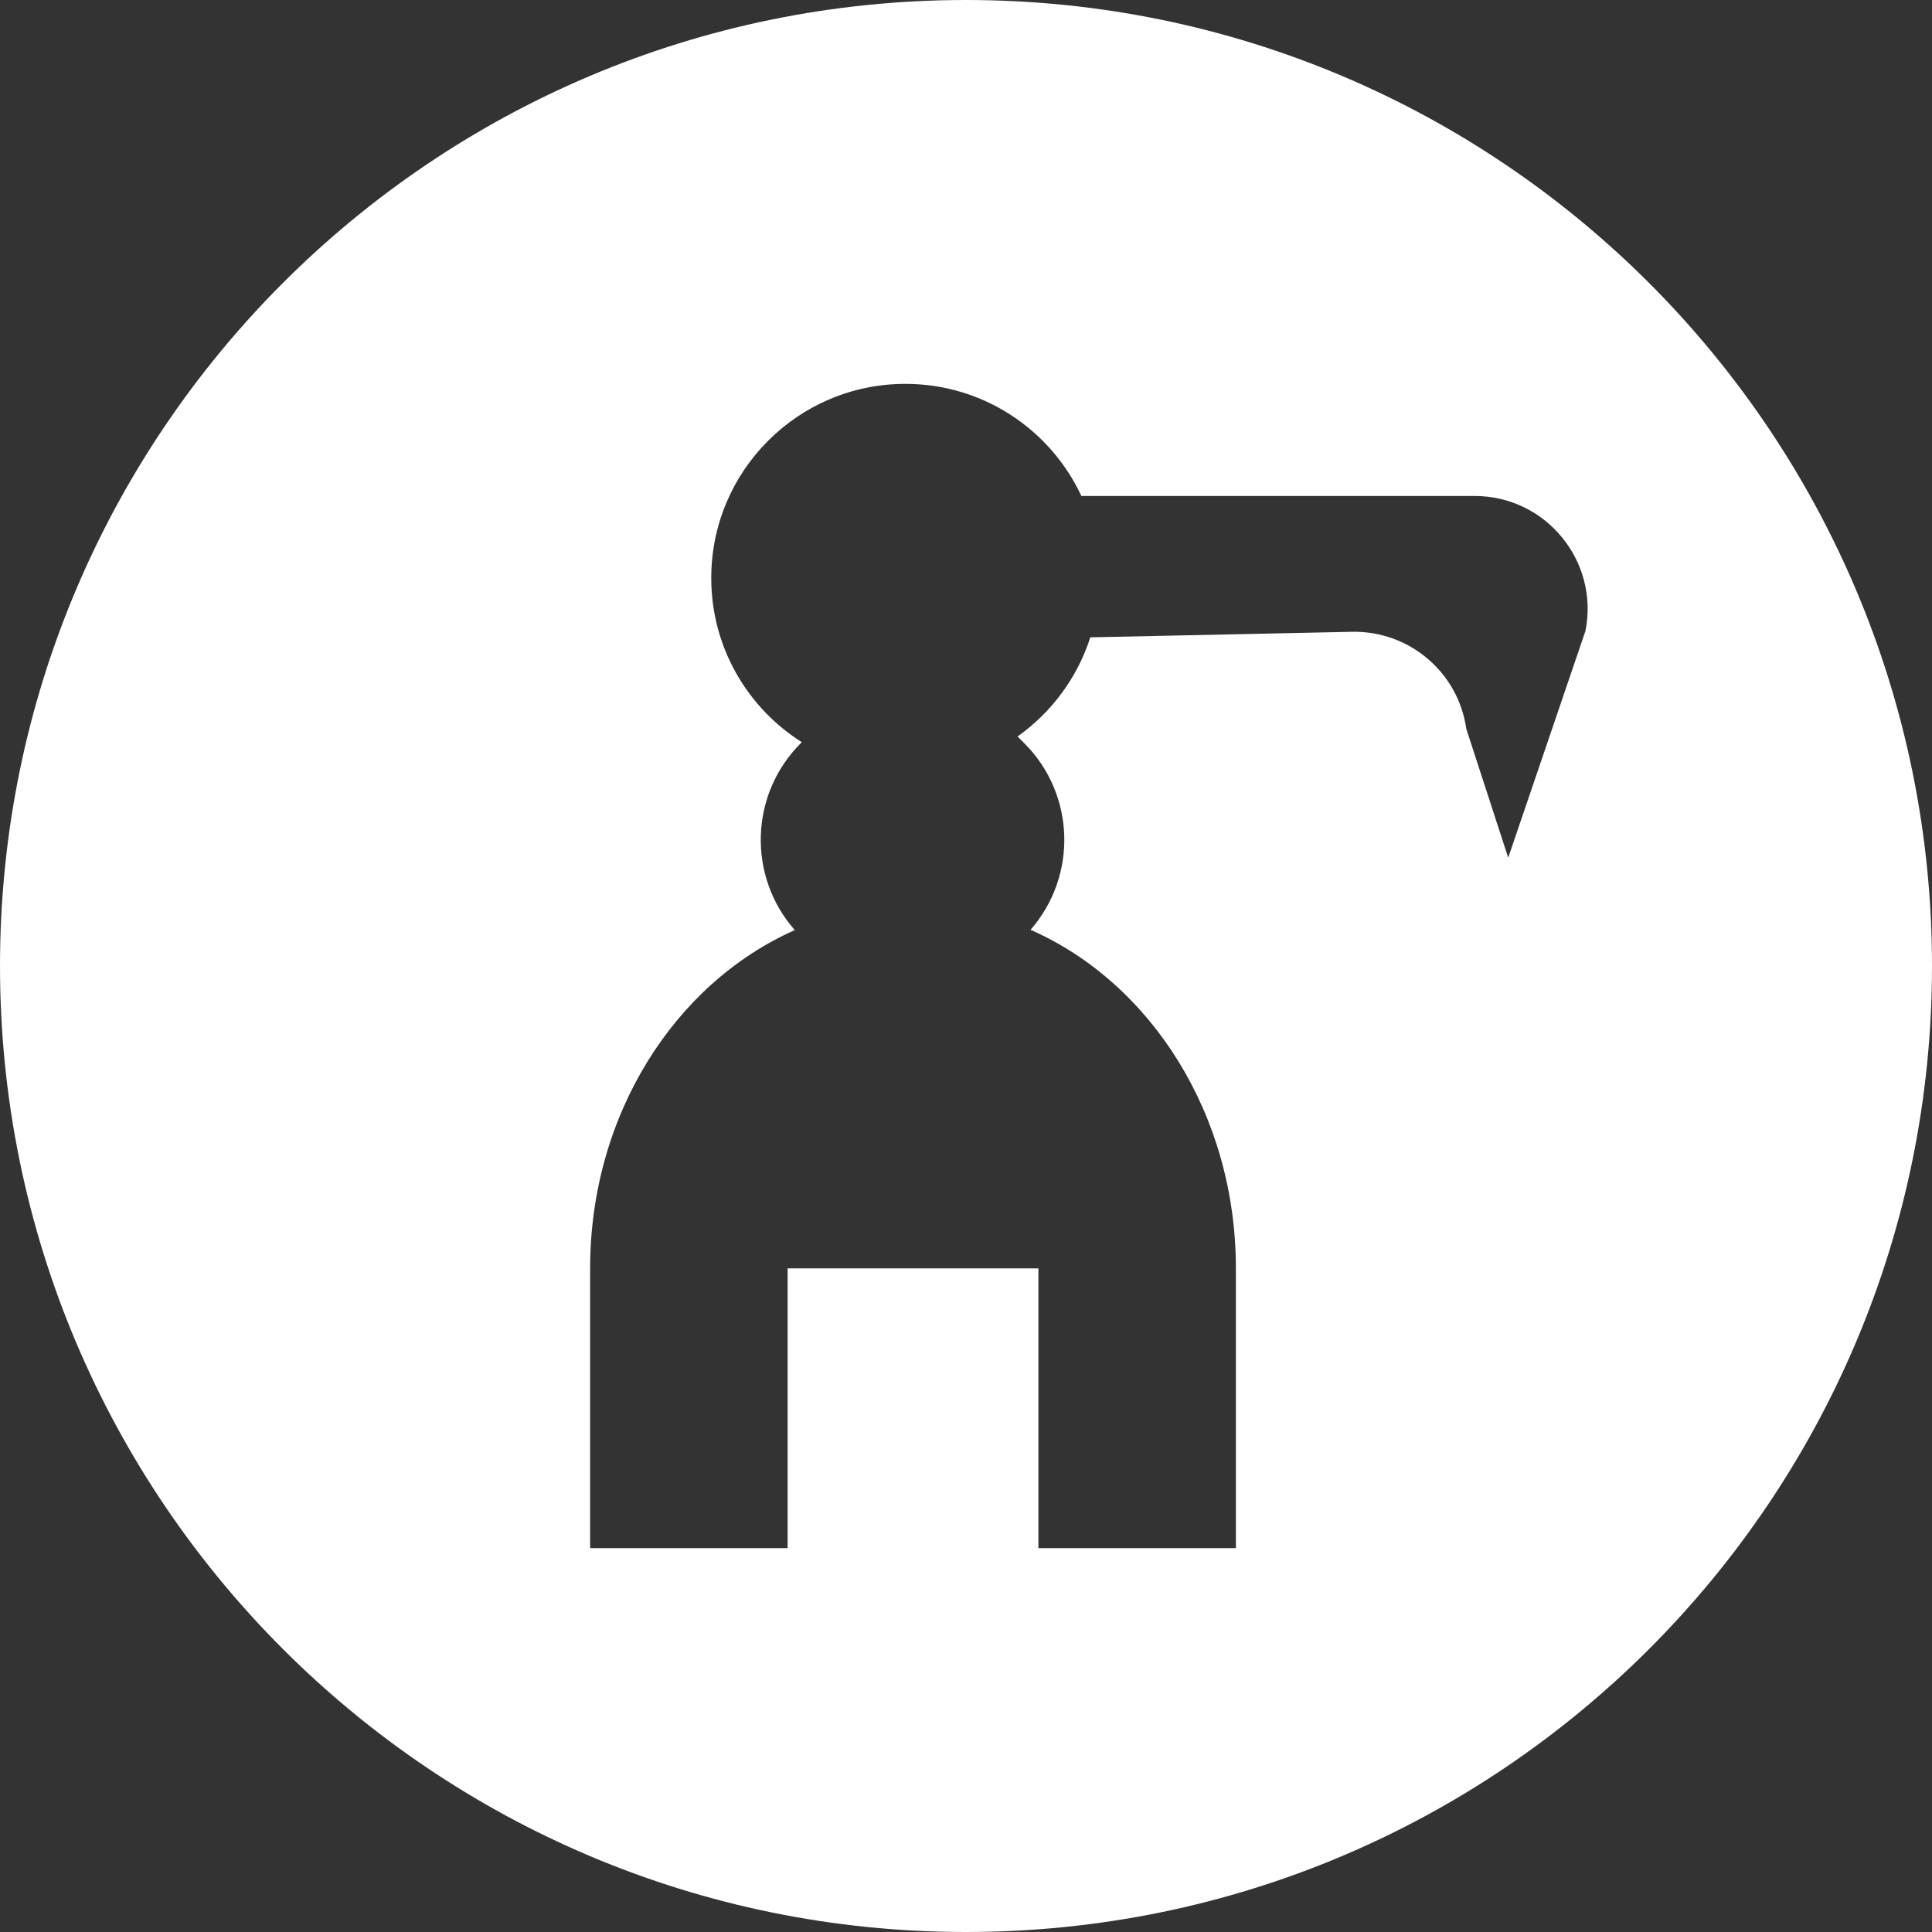 <svg width="1082" height="1082" viewBox="0 0 1082 1082" fill="none" xmlns="http://www.w3.org/2000/svg">
<rect x="0" y="0" width="1082" height="1082" fill="#333333" stroke="none"/>
<path d="M541 0C242.214 0 0 242.214 0 541C0 839.786 242.214 1082 541 1082C839.786 1082 1082 839.786 1082 541C1082 242.214 839.786 0 541 0ZM887.943 353.273L844.662 480.34L821.206 408.25C816.709 376.523 789.217 353.158 757.179 353.835L610.616 356.932C603.355 379.585 588.866 398.988 569.867 412.458L573.648 416.239C602.319 444.91 603.472 490.657 577.144 520.724C644.453 550.363 692.148 624.058 692.148 710.345V867.017H581.551V710.345H441.09V867.017H330.494V710.345C330.494 624.222 378.009 550.644 445.117 520.896C418.634 490.833 419.739 444.964 448.464 416.239L449.042 415.661C418.577 396.395 398.33 362.431 398.33 323.719C398.33 263.665 447.013 214.981 507.067 214.981C550.692 214.981 588.295 240.682 605.616 277.758H825.815C865.679 277.758 895.625 314.154 887.945 353.271L887.943 353.273Z" fill="white"/>
</svg>

